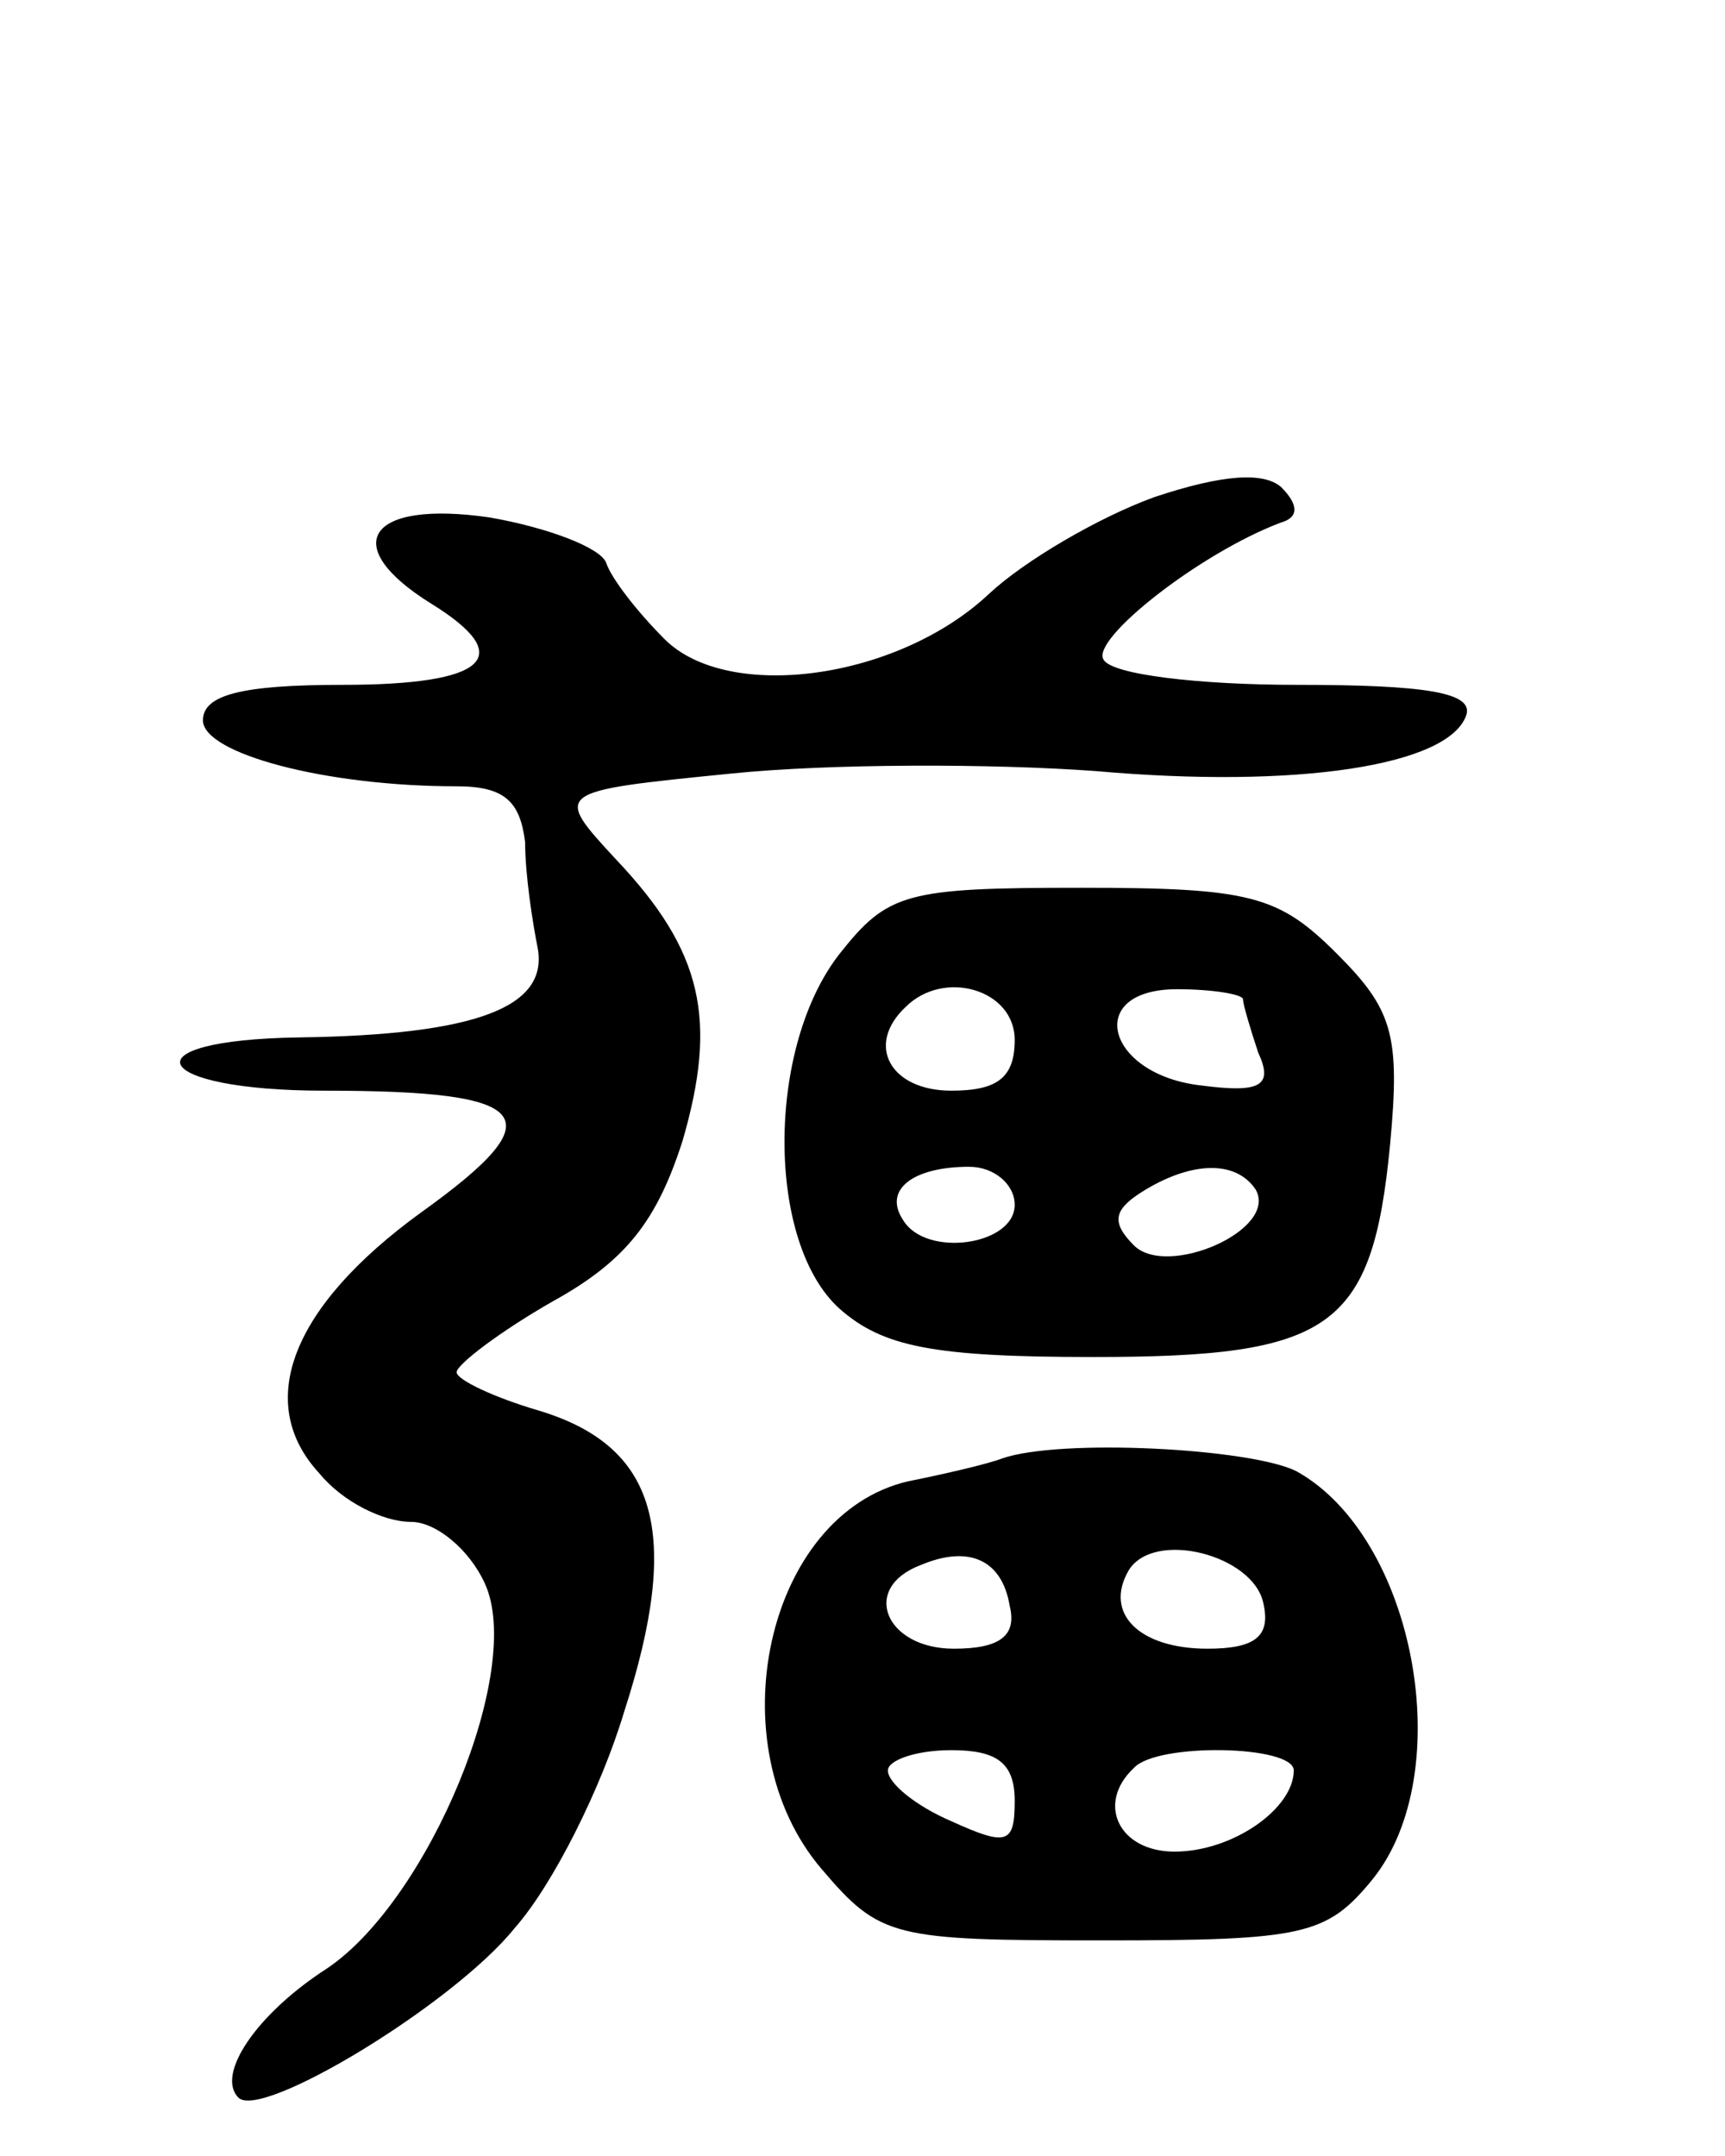 <svg version="1.0" xmlns="http://www.w3.org/2000/svg" width="68" height="85" viewBox="0 0 68 85" ><g transform="translate(0,85) scale(0.1,-0.1)" ><path d="M455 654 c-22 -8 -51 -25 -65 -38 -36 -34 -103 -43 -128 -18 -11 11 -21 24 -23 30 -2 6 -23 14 -46 18 -48 7 -60 -11 -23 -34 34 -21 22 -32 -35 -32 -40 0 -55 -4 -55 -14 0 -13 48 -26 100 -26 19 0 25 -6 27 -22 0 -13 3 -32 5 -42 4 -23 -24 -34 -94 -35 -69 -1 -59 -21 10 -21 83 0 91 -10 38 -48 -51 -37 -66 -75 -40 -103 9 -11 25 -19 36 -19 10 0 23 -11 29 -24 16 -34 -22 -125 -62 -152 -28 -18 -44 -42 -35 -51 9 -9 85 37 109 67 15 17 34 55 43 85 23 71 13 105 -34 119 -17 5 -32 12 -32 15 0 3 17 16 38 28 29 16 41 32 51 63 14 48 8 75 -26 111 -25 27 -25 27 45 34 39 4 103 4 144 1 79 -7 139 2 146 22 3 9 -16 12 -67 12 -38 0 -73 4 -76 10 -5 8 38 42 70 54 7 2 7 7 0 14 -7 6 -23 5 -50 -4z"/><path d="M331 474 c-29 -37 -29 -114 0 -140 17 -15 37 -19 100 -19 94 0 110 11 117 84 4 43 1 53 -21 75 -23 23 -34 26 -101 26 -69 0 -76 -2 -95 -26z m69 -34 c0 -15 -7 -20 -25 -20 -24 0 -34 18 -18 33 15 15 43 7 43 -13z m90 16 c0 -2 3 -12 6 -21 6 -13 1 -16 -22 -13 -38 4 -47 38 -10 38 14 0 26 -2 26 -4z m-90 -81 c0 -16 -35 -21 -44 -6 -8 12 4 21 26 21 10 0 18 -7 18 -15z m95 6 c9 -16 -35 -35 -48 -22 -9 9 -8 14 3 21 19 12 37 13 45 1z"/><path d="M395 275 c-5 -2 -22 -6 -37 -9 -56 -13 -76 -104 -34 -153 23 -27 28 -28 111 -28 79 0 88 2 106 24 34 42 17 135 -30 161 -18 9 -93 13 -116 5z m3 -58 c3 -12 -4 -17 -22 -17 -27 0 -37 24 -13 33 19 8 32 2 35 -16z m100 1 c3 -13 -3 -18 -22 -18 -27 0 -41 14 -31 31 10 16 49 6 53 -13z m-98 -78 c0 -17 -3 -18 -25 -8 -14 6 -25 15 -25 20 0 4 11 8 25 8 18 0 25 -5 25 -20z m110 12 c0 -15 -24 -32 -47 -32 -22 0 -31 19 -16 33 9 10 63 9 63 -1z"/></g></svg> 
